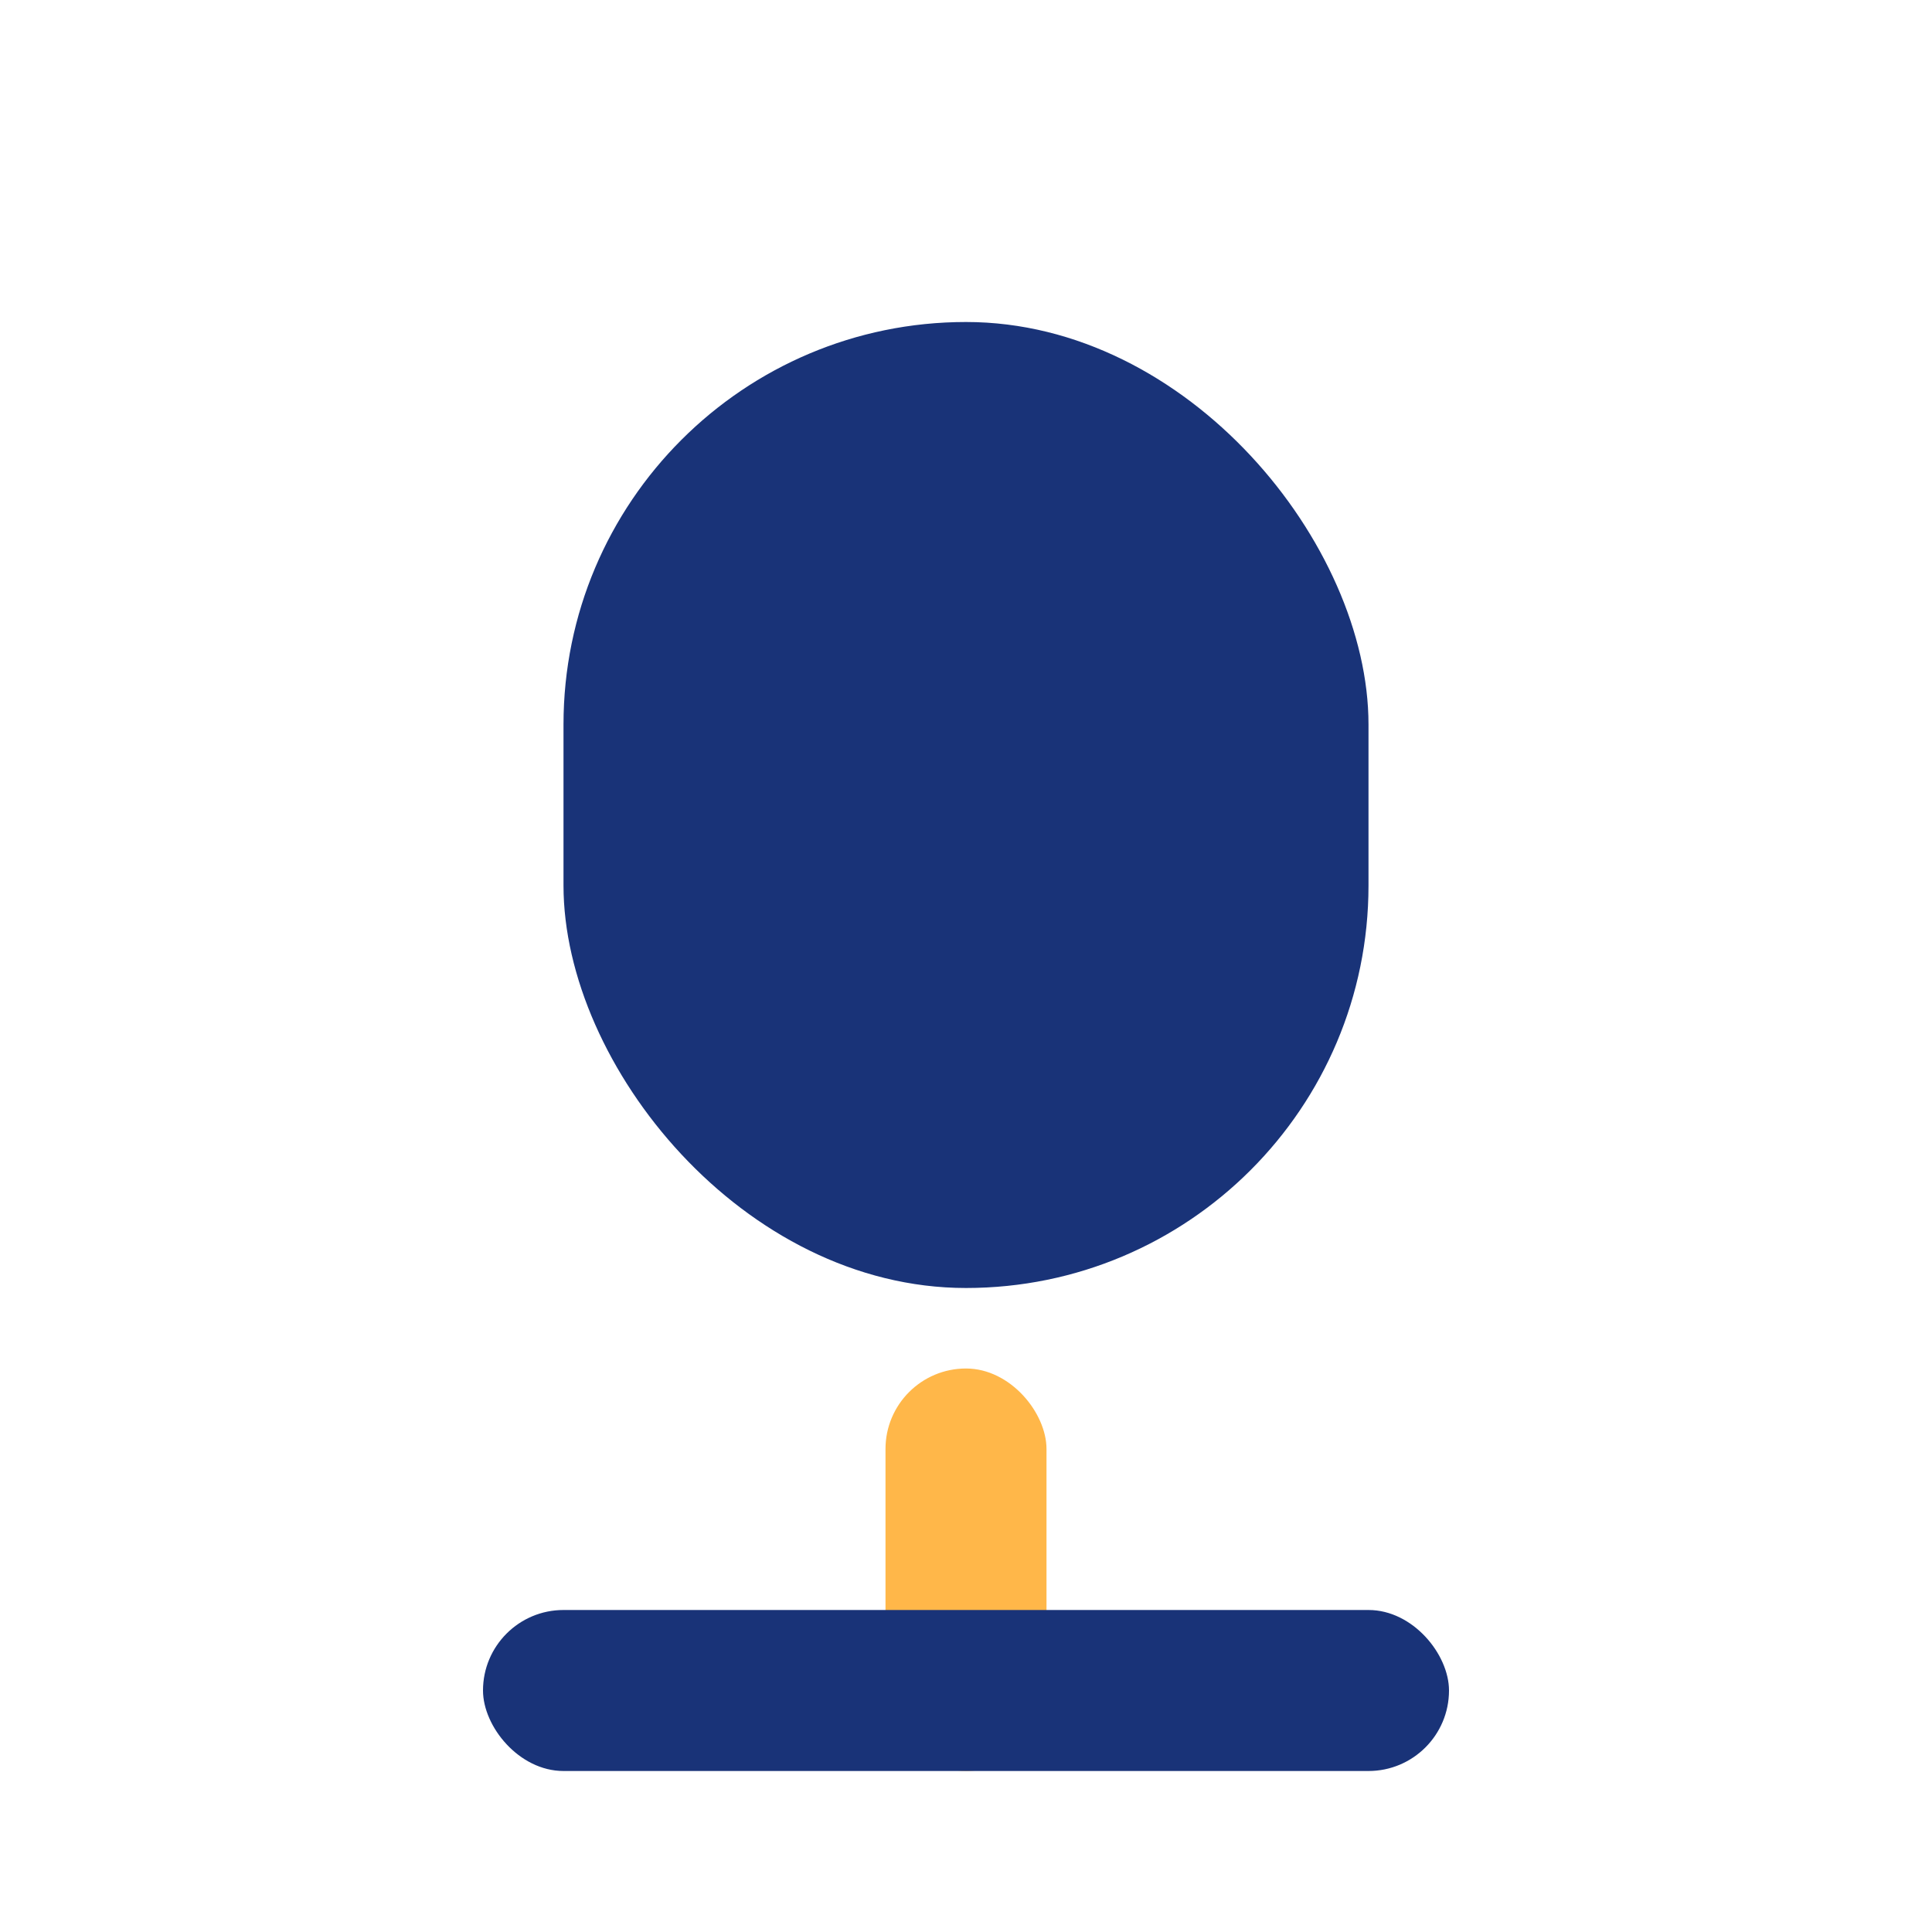 <?xml version="1.0" encoding="UTF-8"?>
<svg xmlns="http://www.w3.org/2000/svg" width="24" height="24" viewBox="0 0 24 24"><rect x="7" y="4" width="10" height="12" rx="5" fill="#193378"/><rect x="11" y="17" width="2" height="5" rx="1" fill="#FFB749"/><rect x="6" y="20" width="12" height="2" rx="1" fill="#193378"/></svg>